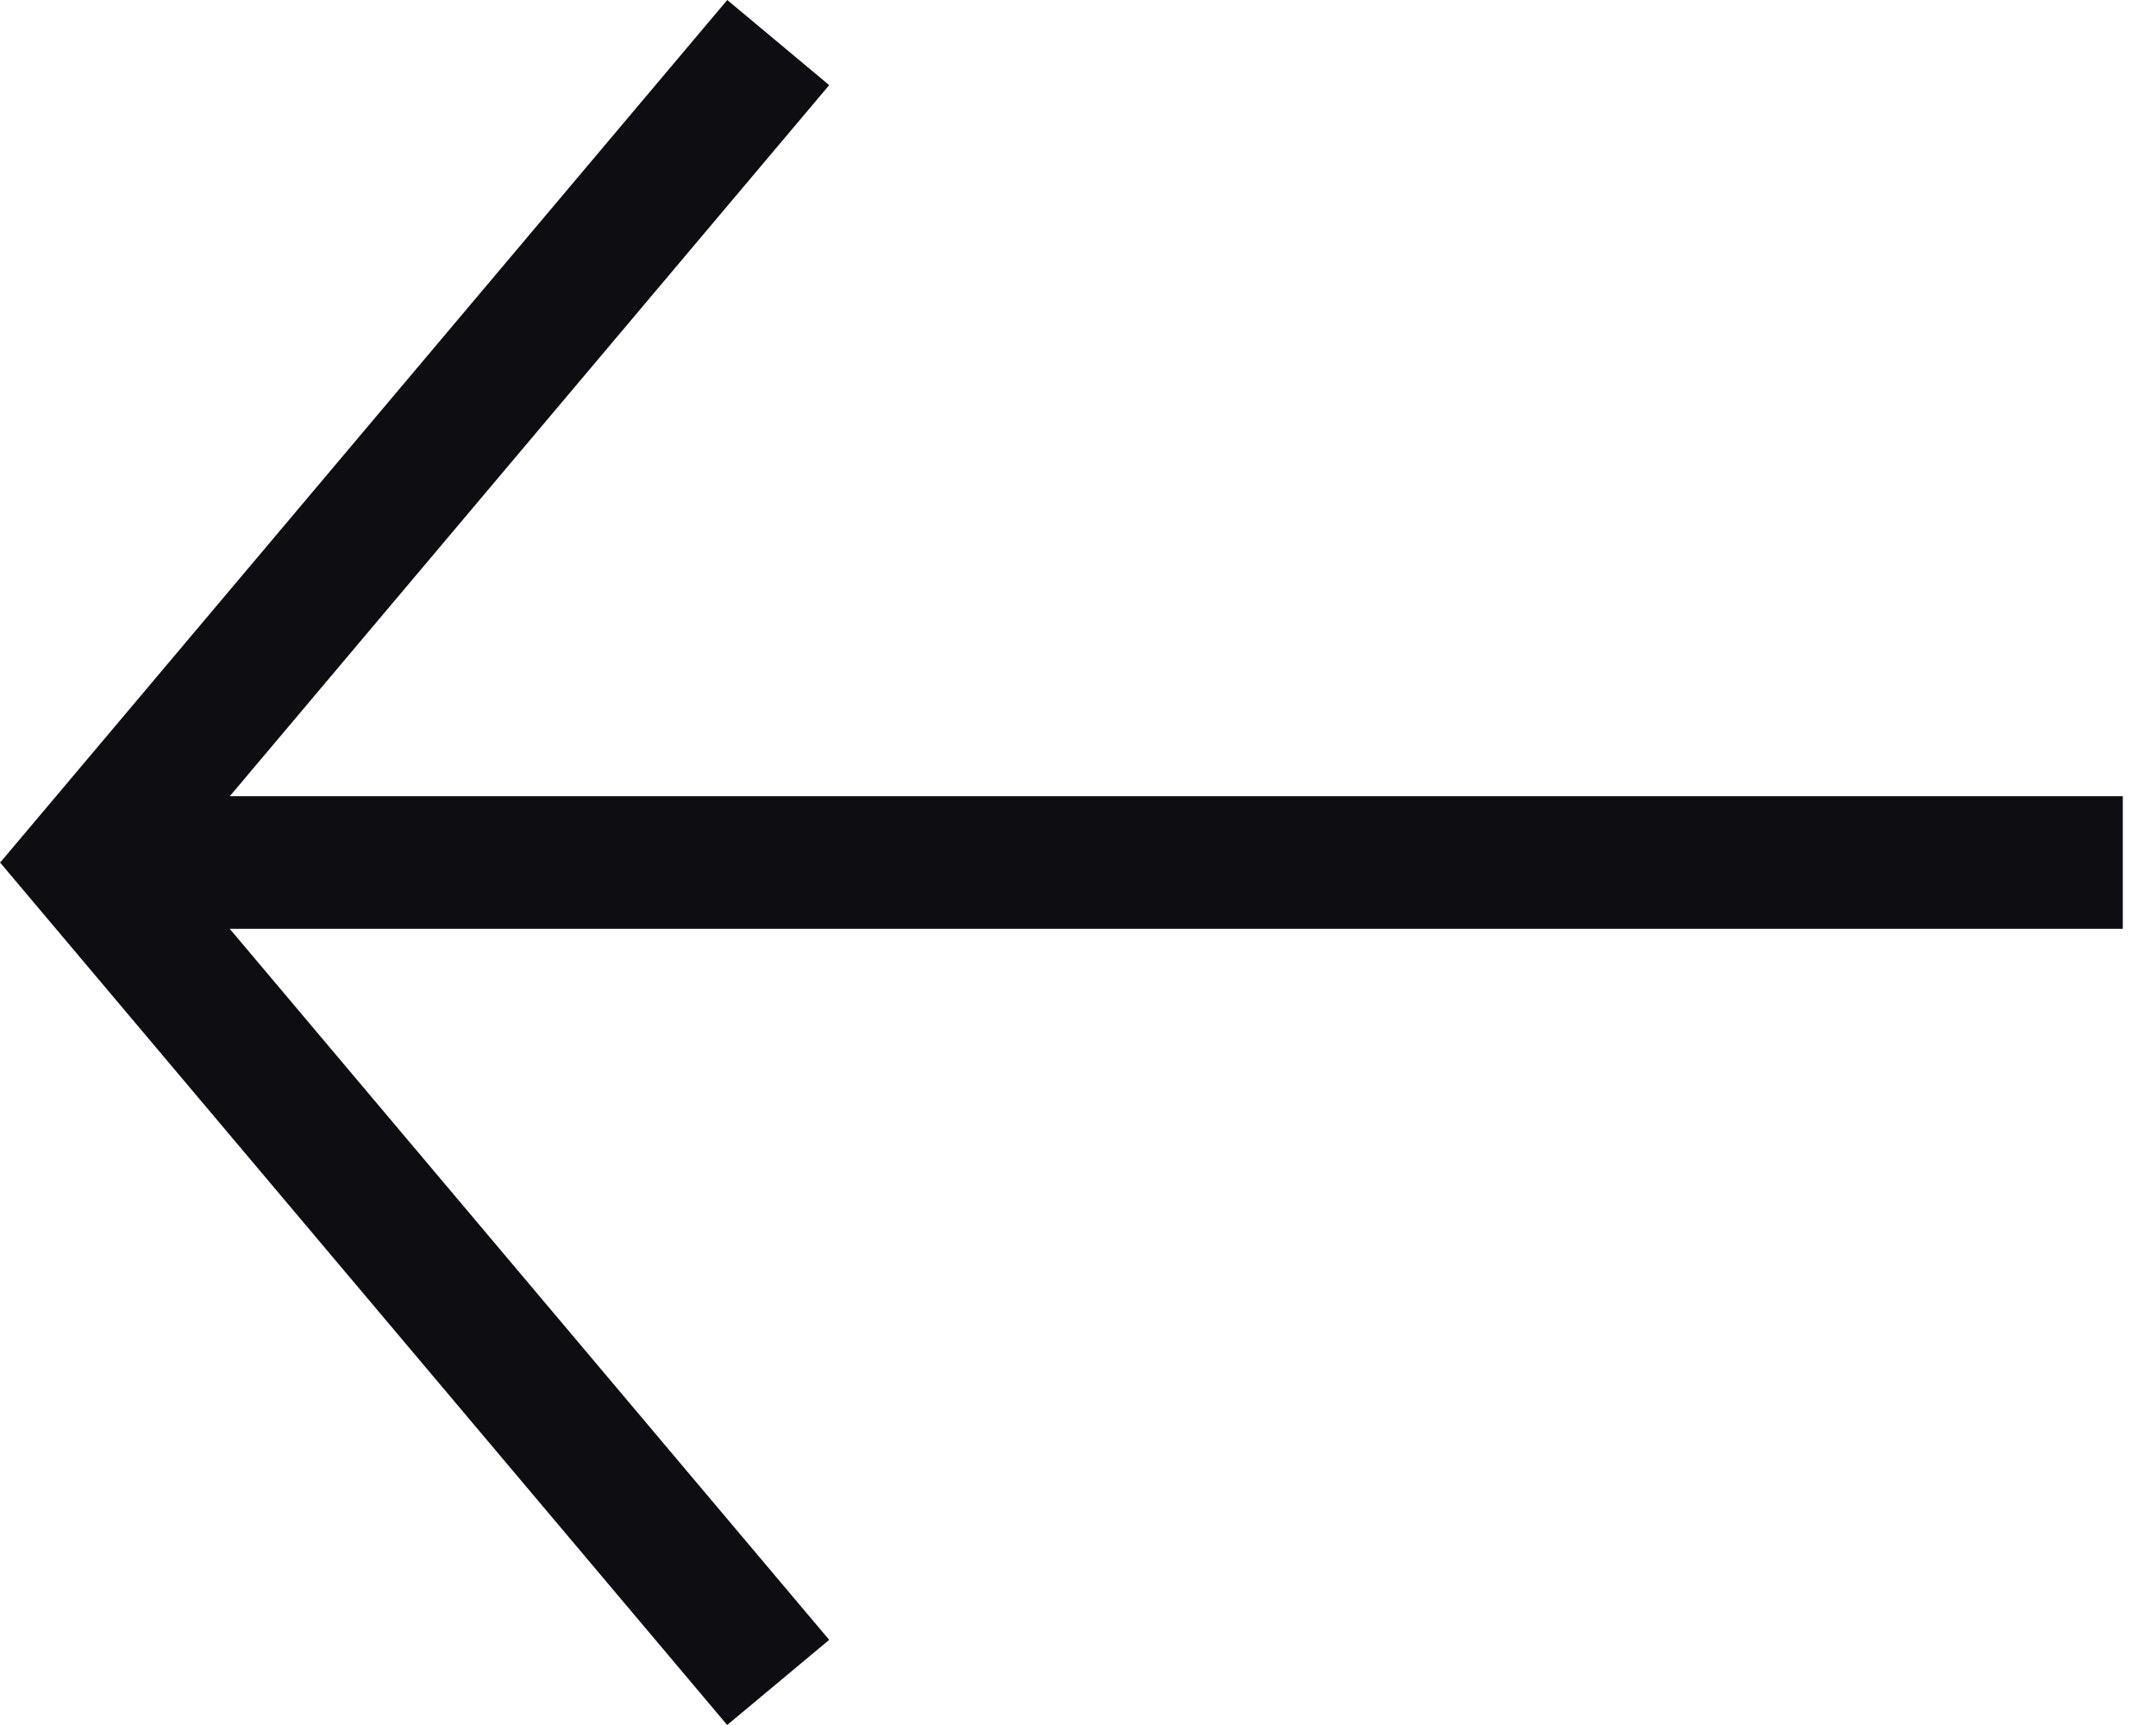 <svg width="25" height="20" viewBox="0 0 25 20" fill="none" xmlns="http://www.w3.org/2000/svg">
<path d="M8.432 20L0.005 10.005L0.001 10.001L0.001 10L-4.37169e-07 9.999L0.01 9.991L8.433 -3.68623e-07L9.615 0.987L2.665 9.231L24.615 9.231L24.615 10.769L2.664 10.769L9.615 19.013L8.432 20Z" fill="#0E0E12"/>
</svg>

